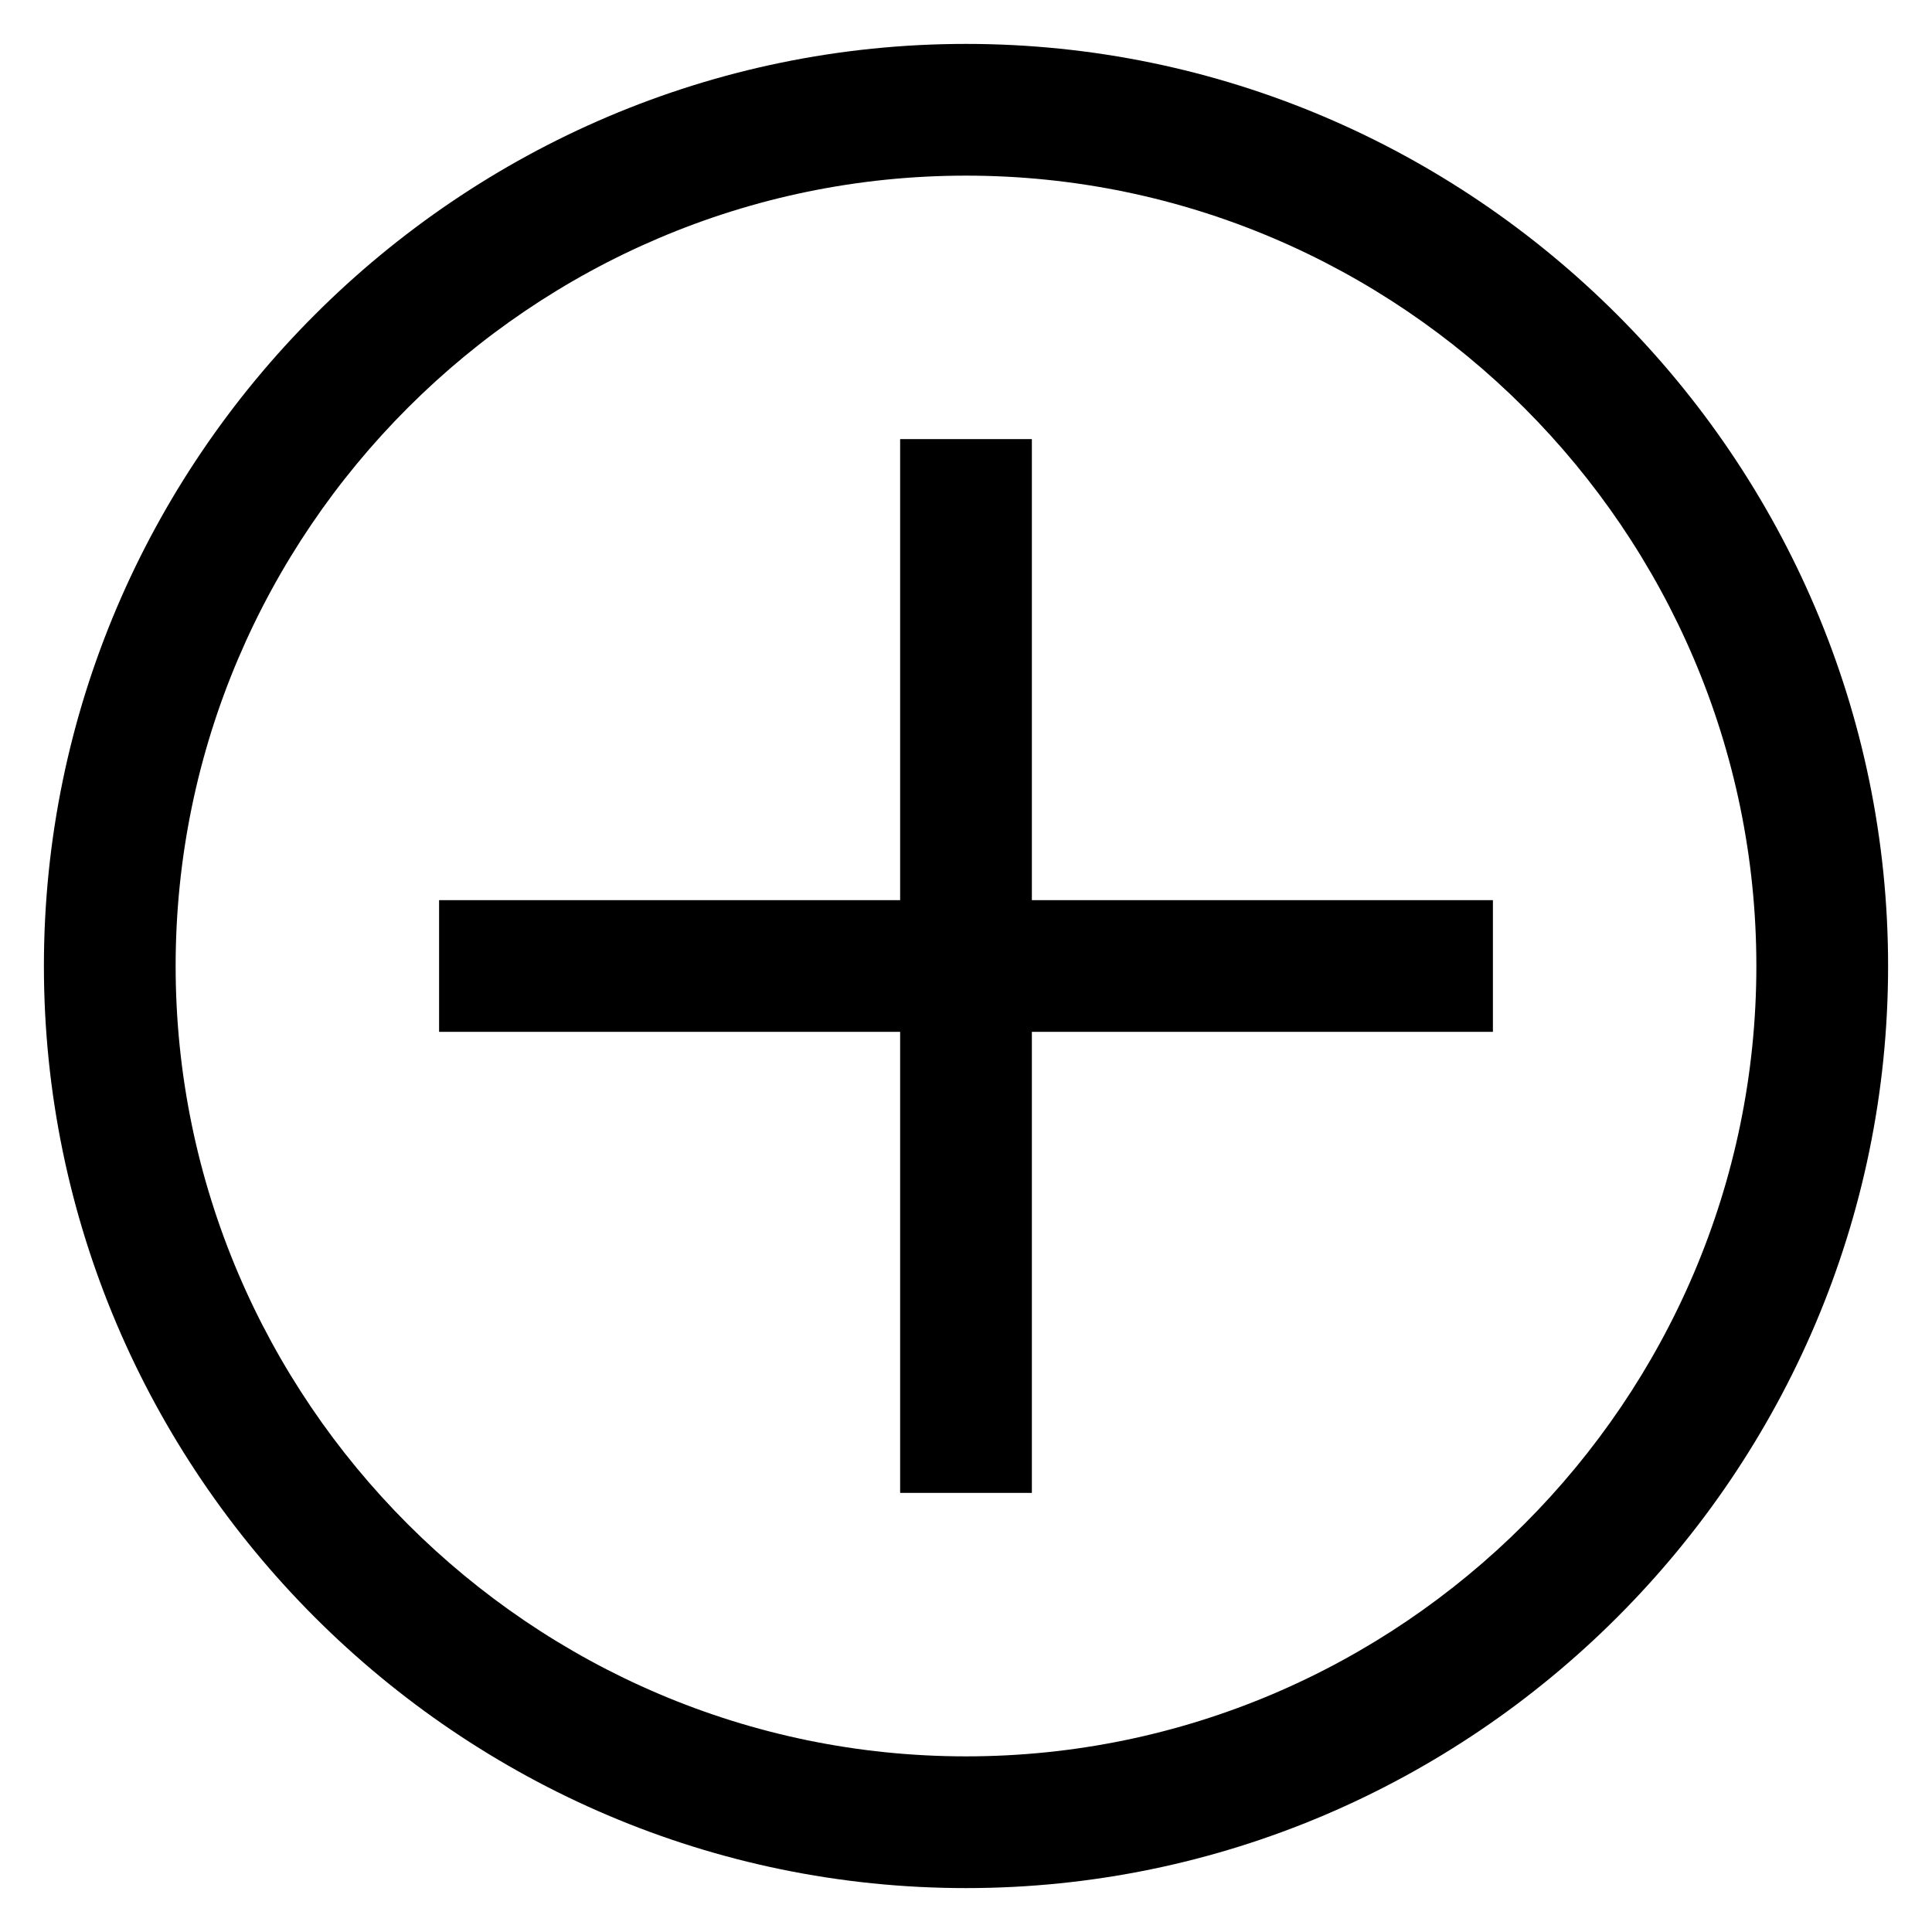 <?xml version="1.0" encoding="UTF-8"?>
<svg width="22px" height="22px" viewBox="0 0 22 22" version="1.1" xmlns="http://www.w3.org/2000/svg" xmlns:xlink="http://www.w3.org/1999/xlink">
    <title>Expand Icon</title>
    <g id="Page-1" stroke="none" stroke-width="1" fill="none" fill-rule="evenodd">
        <g id="FAQ" transform="translate(-972, -1319)" fill="#000000">
            <g id="Group-2-Copy" transform="translate(409, 577)">
                <g id="Expand-Icon" transform="translate(562, 741)">
                    <path d="M12,3 C16.95,3 21,7.05 21,12 C21,16.95 16.95,21 12,21 C7.05,21 3,16.95 3,12 C3,7.05 7.05,3 12,3 M12,1.5 C6.225,1.5 1.5,6.225 1.5,12 C1.5,17.775 6.225,22.5 12,22.5 C17.775,22.5 22.5,17.775 22.5,12 C22.5,6.225 17.775,1.5 12,1.5 Z M18,11.25 L12.75,11.25 L12.75,6 L11.25,6 L11.25,11.25 L6,11.25 L6,12.75 L11.25,12.75 L11.25,18 L12.75,18 L12.75,12.75 L18,12.75 L18,11.25 Z" id="Fill"></path>
                </g>
            </g>
        </g>
    </g>
</svg>